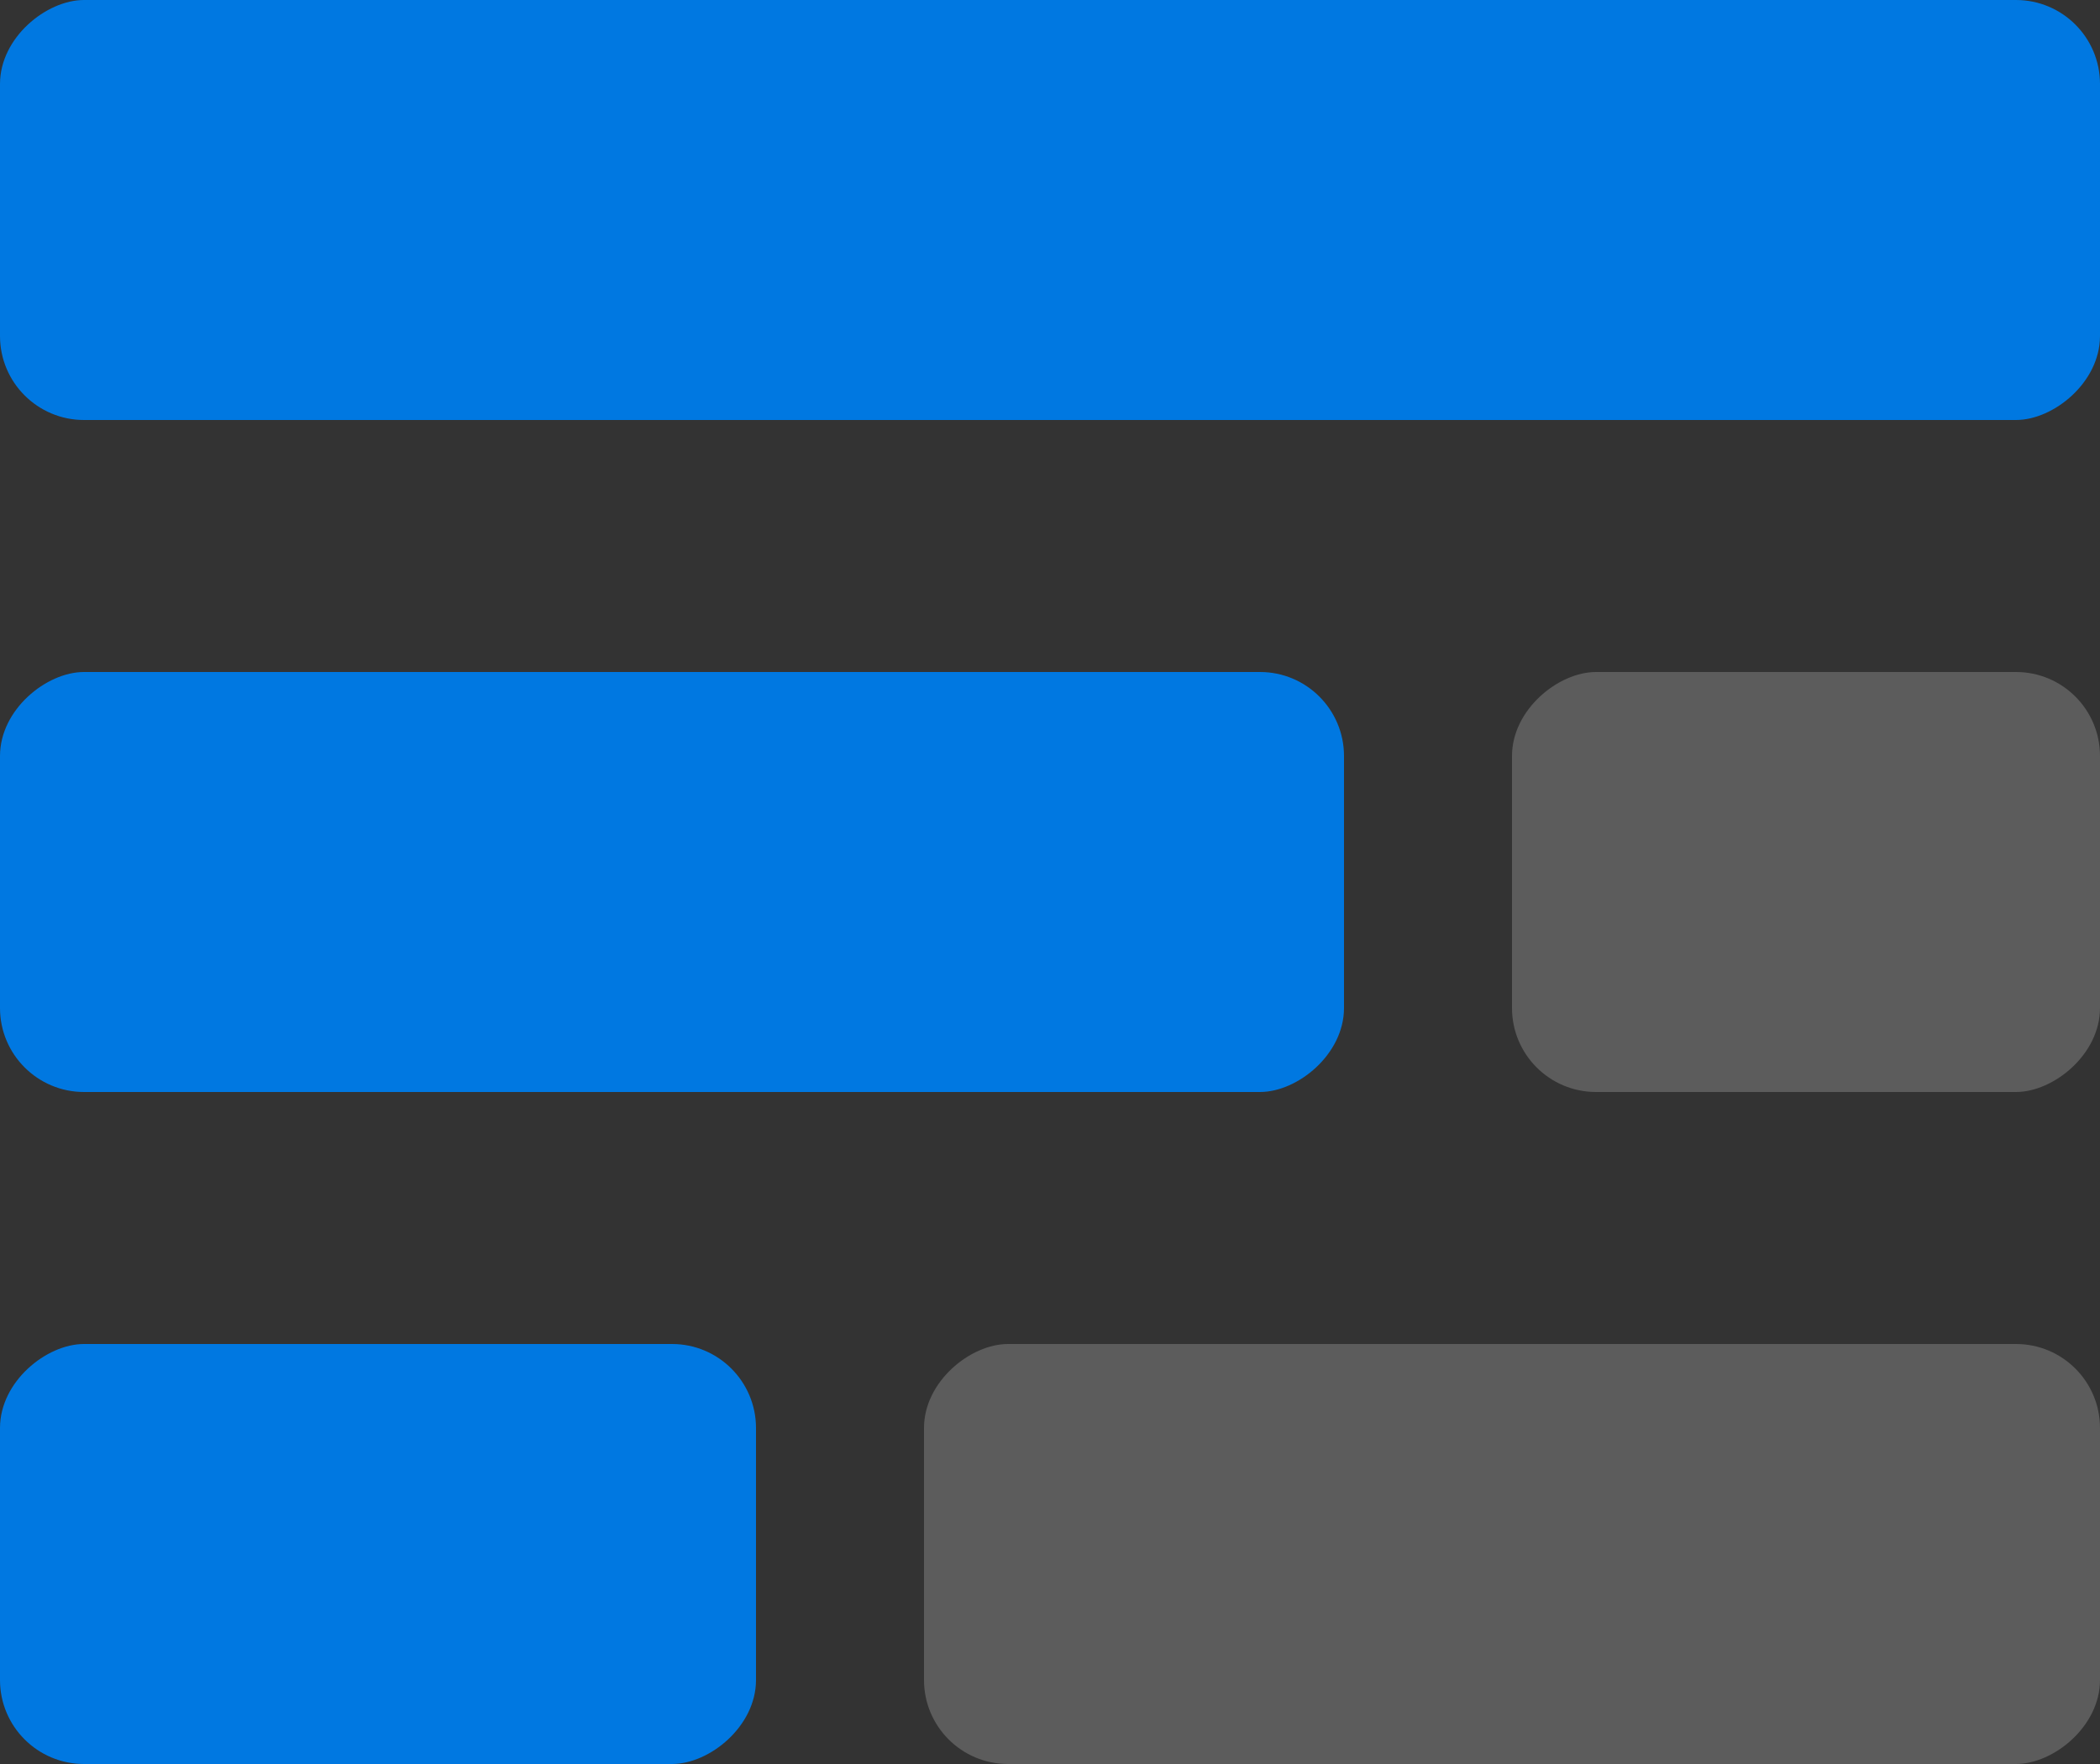 <svg xmlns='http://www.w3.org/2000/svg' width='25' height='21' viewBox='0 0 25 21'><rect x="0" y="0" width="25" height="21" fill="#333333" stroke="none"/><g transform='translate(-24 -20)'><rect width='5' height='25' rx='1' transform='translate(49 20) rotate(90)' fill='#0078e1'/><rect width='5' height='16' rx='1' transform='translate(40 28) rotate(90)' fill='#0078e1'/><rect width='5' height='7' rx='1' transform='translate(49 28) rotate(90)' fill='#fff' opacity='0.2'/><rect width='5' height='9' rx='1' transform='translate(33 36) rotate(90)' fill='#0078e1'/><rect width='5' height='14' rx='1' transform='translate(49 36) rotate(90)' fill='#fff' opacity='0.2'/></g></svg>